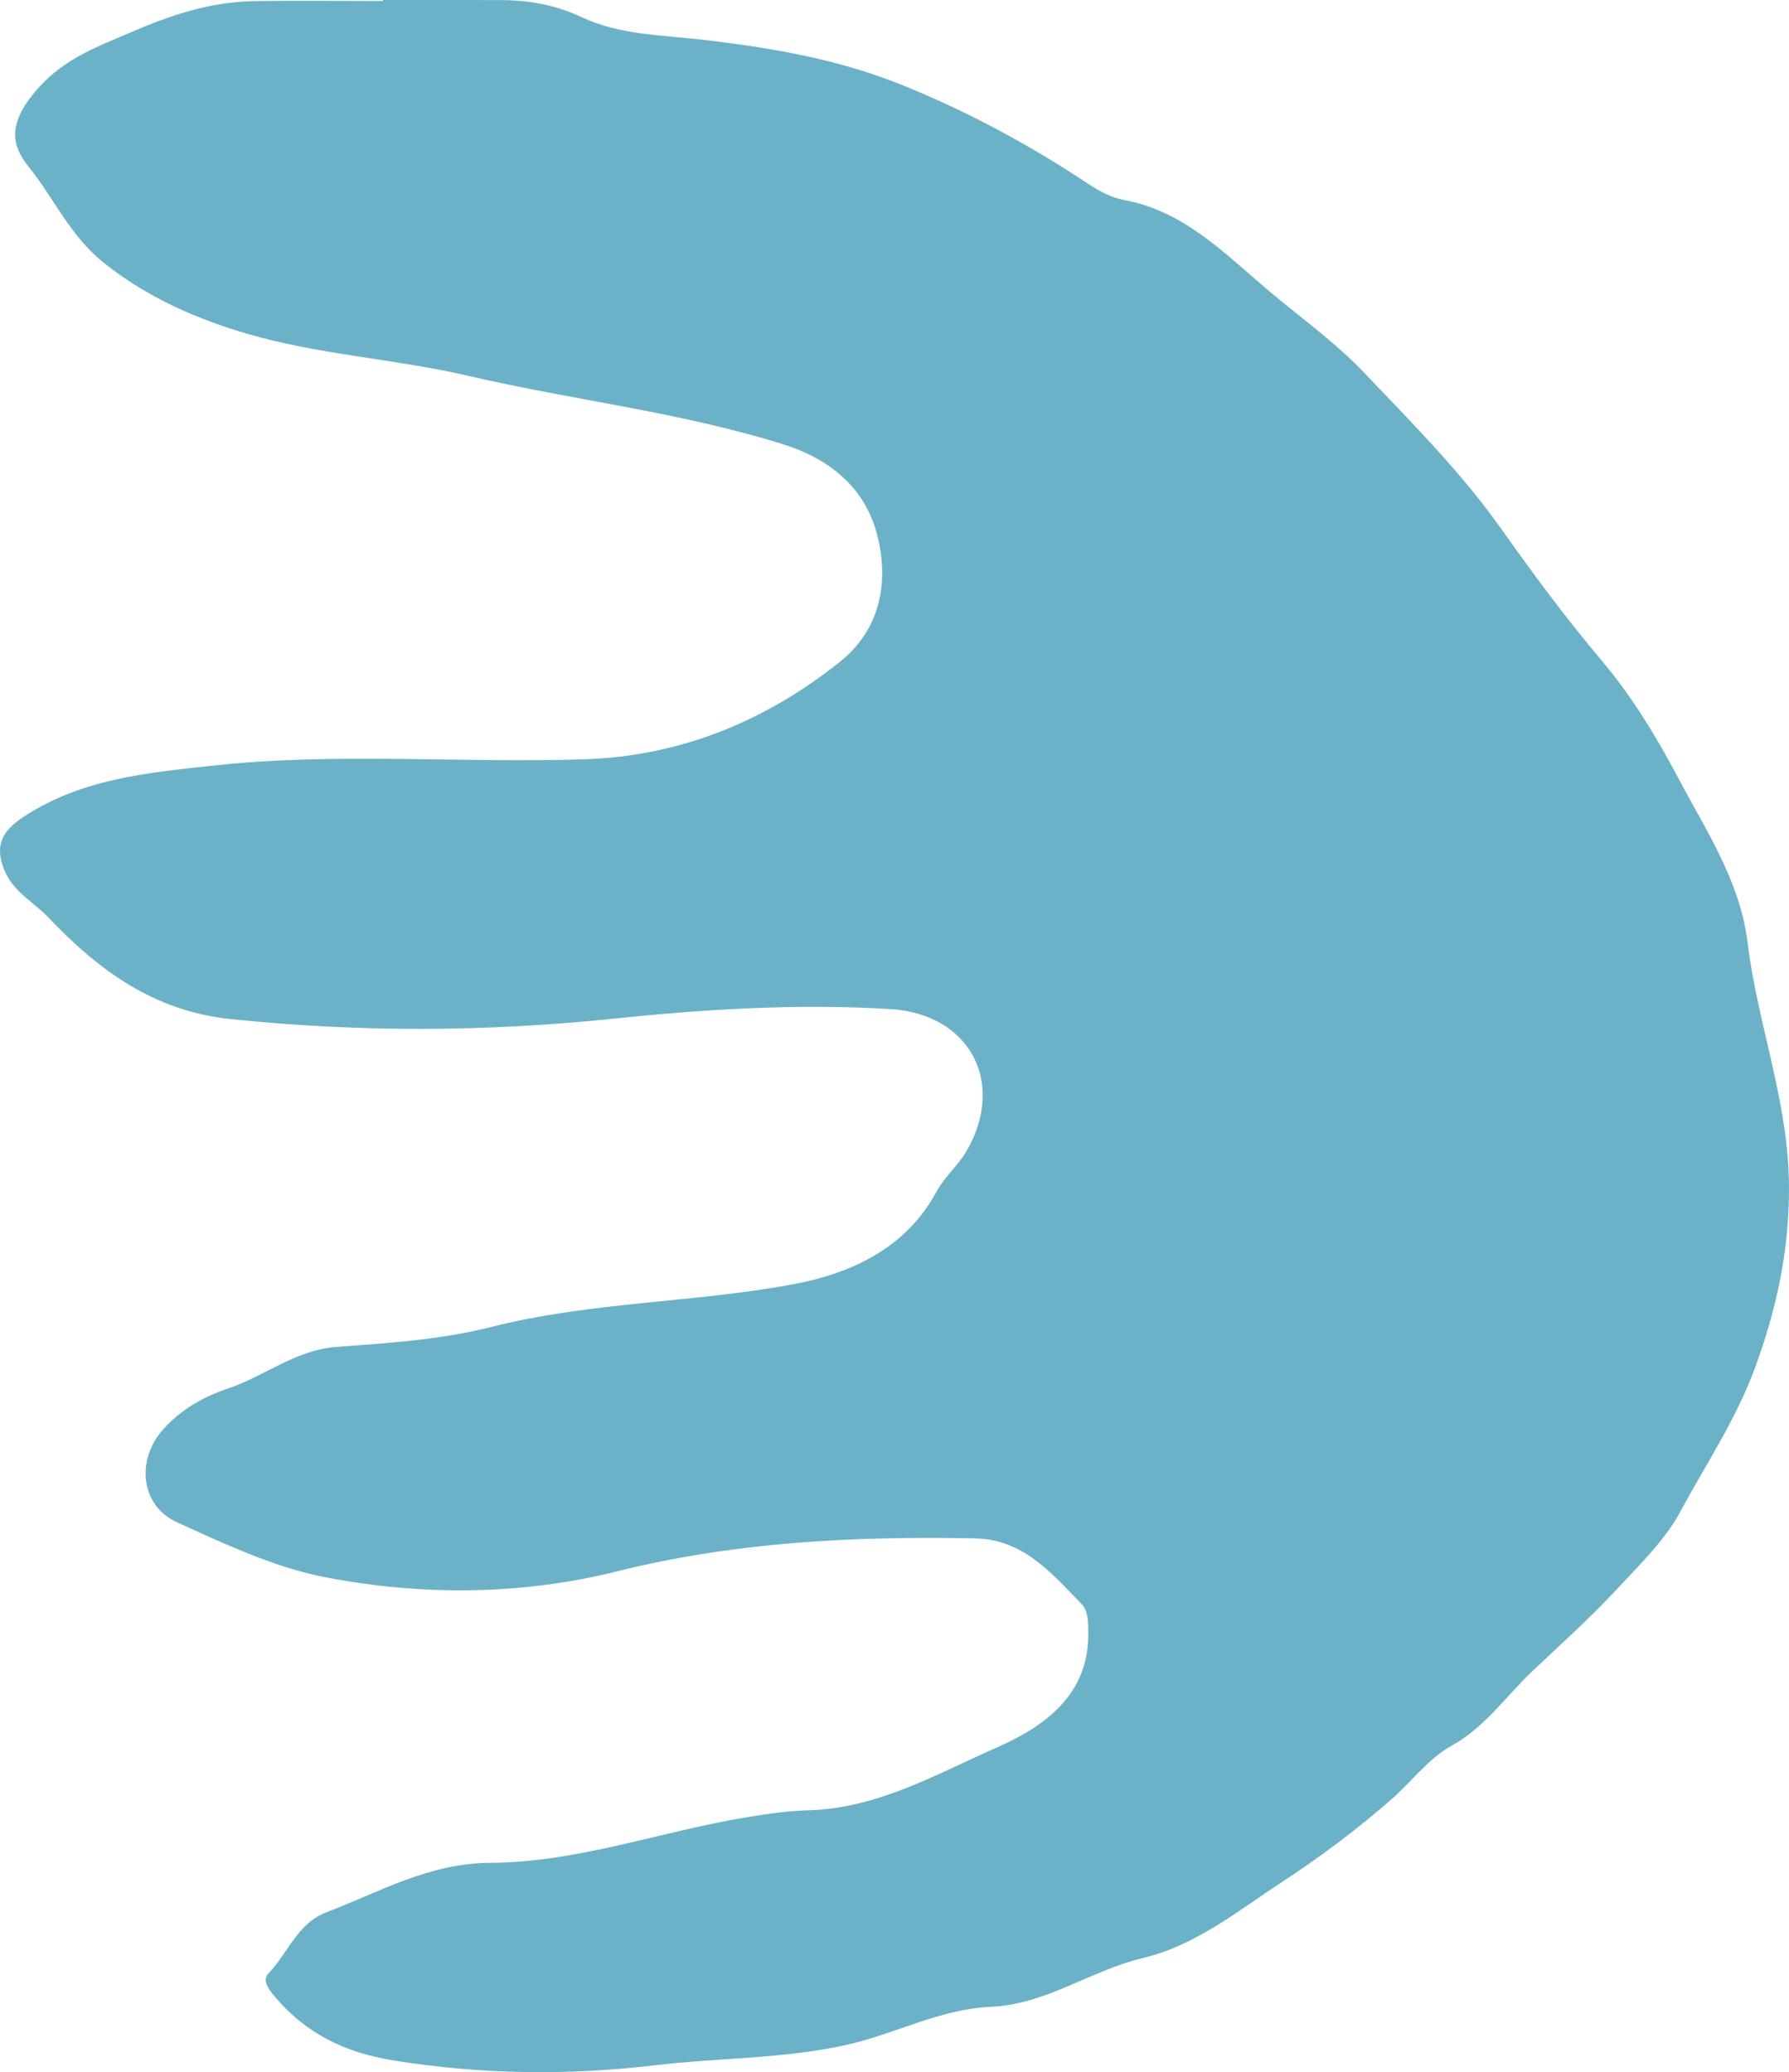 <?xml version="1.0" encoding="UTF-8"?> <svg xmlns="http://www.w3.org/2000/svg" width="272" height="315" viewBox="0 0 272 315" fill="none"> <path d="M58.196 0.007C64.24 0.007 70.294 -0.014 76.338 0.016C80.521 0.036 84.564 0.797 88.386 2.589C94.31 5.371 100.825 5.321 107.119 6.072C117.326 7.283 127.242 8.954 136.959 12.848C147.156 16.931 156.612 22.076 165.698 28.101C167.249 29.132 169.061 30.063 170.862 30.393C179.798 32.045 185.782 38.13 192.316 43.705C197.36 48.009 202.963 51.973 207.416 56.667C214.651 64.273 222.156 71.78 228.29 80.448C233.124 87.284 238.187 94.1 243.511 100.406C248.244 106.001 252.026 112.326 255.188 118.321C259.311 126.128 264.565 133.925 265.706 143.293C267.227 155.764 271.98 167.615 272 180.486C272.02 190.185 270.118 199.002 266.796 208.03C263.904 215.877 259.271 222.724 255.429 229.891C253.227 234.004 249.084 238.108 245.492 241.941C241.549 246.155 237.246 250.018 233.094 253.931C229.041 257.755 225.819 262.539 220.745 265.352C217.163 267.333 214.661 270.797 211.619 273.469C206.276 278.153 200.542 282.427 194.748 286.21C188.143 290.514 181.849 295.728 173.654 297.68C165.858 299.542 158.994 304.716 150.678 305.067C142.913 305.397 136.118 309.191 128.754 310.842C119.137 312.994 109.22 312.804 99.464 313.965C86.215 315.526 73.046 315.356 59.797 313.214C52.252 311.993 46.268 309 41.505 303.185C40.674 302.164 39.884 300.963 40.844 299.962C43.786 296.89 45.217 292.376 49.61 290.704C57.736 287.601 65.261 283.217 74.557 283.177C87.896 283.117 100.595 278.354 113.683 276.222C116.745 275.721 119.838 275.271 122.93 275.19C133.417 274.91 142.413 269.675 151.519 265.662C158.353 262.649 165.608 257.915 165.458 248.226C165.438 246.595 165.478 244.904 164.428 243.823C159.884 239.159 155.612 234.004 148.237 233.854C129.914 233.504 111.812 234.384 93.82 238.868C79.35 242.481 64.27 242.601 49.61 239.799C41.775 238.297 34.23 234.745 26.875 231.392C21.341 228.87 20.671 221.913 24.784 217.319C27.505 214.276 30.798 212.374 34.7 211.063C40.264 209.192 44.917 205.209 51.191 204.748C59.077 204.168 67.092 203.647 74.707 201.715C89.867 197.872 105.508 198.052 120.698 195.209C129.264 193.598 137.7 189.835 142.393 181.137C143.603 178.895 145.705 177.144 146.986 174.922C152.96 164.583 147.476 154.133 135.348 153.393C121.198 152.532 107.039 153.422 92.959 154.884C73.666 156.885 54.444 156.926 35.121 154.924C23.333 153.703 14.937 147.447 7.282 139.4C5.06 137.068 2.068 135.637 0.677 132.304C-0.984 128.34 0.567 126.148 3.619 124.146C12.445 118.361 22.432 117.461 32.609 116.36C51.392 114.338 70.164 116.05 88.917 115.419C103.446 114.939 116.315 109.654 127.633 100.666C133.917 95.681 135.168 88.455 133.387 81.389C131.635 74.433 126.472 69.889 119.267 67.607C103.607 62.662 87.286 60.87 71.395 57.177C60.137 54.555 48.48 53.934 37.552 50.731C30.027 48.529 22.382 45.247 15.748 39.922C10.574 35.768 8.172 30.053 4.28 25.249C1.708 22.076 1.398 18.893 4.88 14.499C9.113 9.145 14.186 7.363 19.87 4.921C25.974 2.288 31.939 0.297 38.503 0.177C45.067 0.067 51.632 0.157 58.196 0.157C58.196 0.087 58.196 0.047 58.196 0.007Z" fill="#6BB2C8"></path> </svg> 
